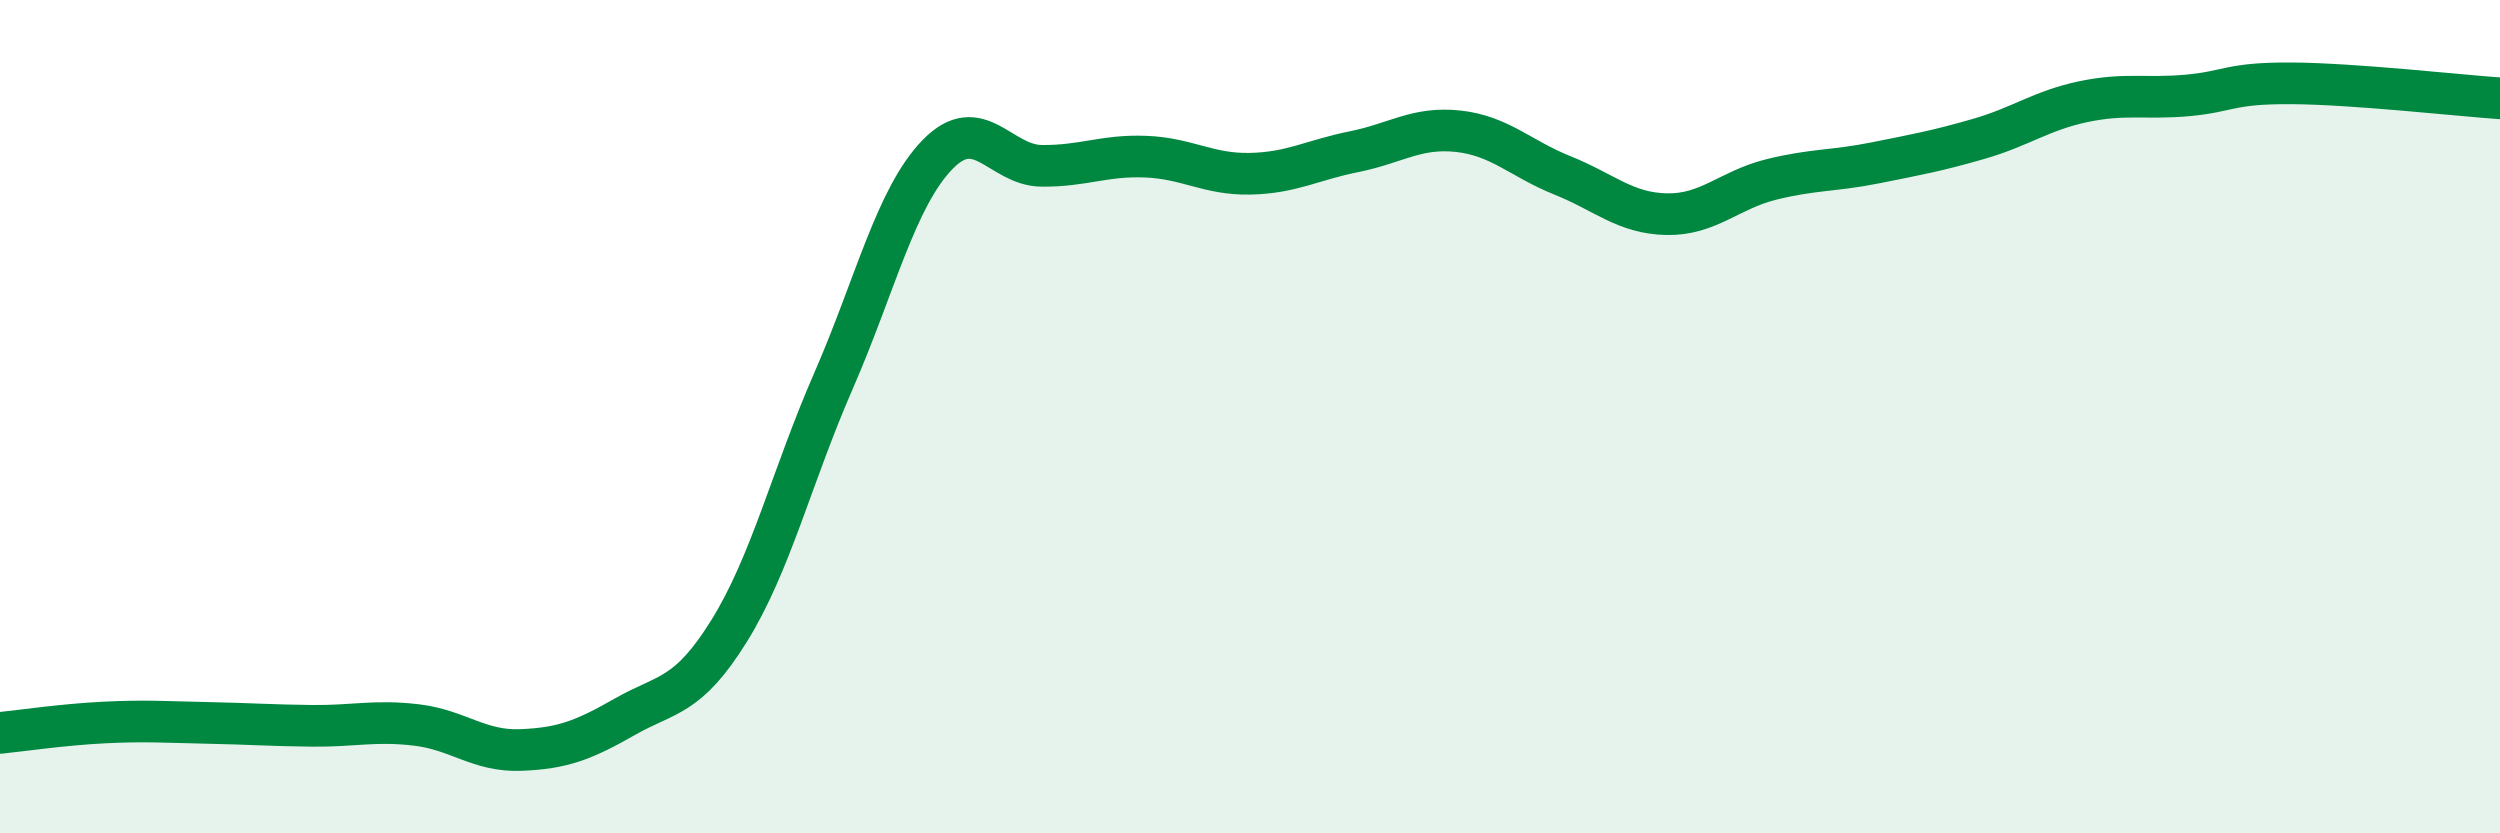 
    <svg width="60" height="20" viewBox="0 0 60 20" xmlns="http://www.w3.org/2000/svg">
      <path
        d="M 0,17.59 C 0.5,17.54 1.5,17.39 2.5,17.34 C 3.5,17.29 4,17.33 5,17.35 C 6,17.37 6.5,17.41 7.5,17.42 C 8.5,17.43 9,17.28 10,17.4 C 11,17.52 11.5,18.04 12.5,18 C 13.5,17.96 14,17.77 15,17.2 C 16,16.63 16.5,16.75 17.5,15.14 C 18.5,13.53 19,11.44 20,9.15 C 21,6.86 21.5,4.74 22.5,3.71 C 23.5,2.68 24,3.97 25,3.98 C 26,3.99 26.5,3.72 27.5,3.76 C 28.5,3.8 29,4.19 30,4.17 C 31,4.15 31.5,3.84 32.5,3.64 C 33.5,3.44 34,3.04 35,3.15 C 36,3.26 36.5,3.81 37.5,4.21 C 38.5,4.61 39,5.12 40,5.14 C 41,5.16 41.5,4.56 42.5,4.31 C 43.5,4.06 44,4.11 45,3.91 C 46,3.71 46.5,3.62 47.5,3.33 C 48.5,3.04 49,2.65 50,2.44 C 51,2.23 51.5,2.38 52.5,2.29 C 53.5,2.2 53.5,1.99 55,2 C 56.5,2.01 59,2.29 60,2.36L60 20L0 20Z"
        fill="#008740"
        opacity="0.1"
        stroke-linecap="round"
        stroke-linejoin="round"
      />
      <path
        d="M 0,17.59 C 0.5,17.54 1.5,17.39 2.5,17.34 C 3.5,17.29 4,17.33 5,17.35 C 6,17.37 6.5,17.41 7.5,17.42 C 8.5,17.43 9,17.28 10,17.4 C 11,17.52 11.5,18.04 12.5,18 C 13.5,17.96 14,17.77 15,17.2 C 16,16.63 16.5,16.75 17.5,15.14 C 18.5,13.53 19,11.44 20,9.15 C 21,6.86 21.5,4.74 22.5,3.71 C 23.5,2.68 24,3.97 25,3.98 C 26,3.99 26.5,3.72 27.5,3.76 C 28.5,3.8 29,4.19 30,4.17 C 31,4.15 31.5,3.84 32.5,3.64 C 33.5,3.44 34,3.04 35,3.15 C 36,3.26 36.5,3.81 37.5,4.21 C 38.5,4.61 39,5.12 40,5.14 C 41,5.16 41.5,4.56 42.5,4.31 C 43.5,4.06 44,4.11 45,3.91 C 46,3.71 46.5,3.62 47.5,3.33 C 48.5,3.04 49,2.65 50,2.44 C 51,2.23 51.5,2.38 52.5,2.29 C 53.5,2.2 53.5,1.99 55,2 C 56.5,2.01 59,2.29 60,2.36"
        stroke="#008740"
        stroke-width="1"
        fill="none"
        stroke-linecap="round"
        stroke-linejoin="round"
      />
    </svg>
  
